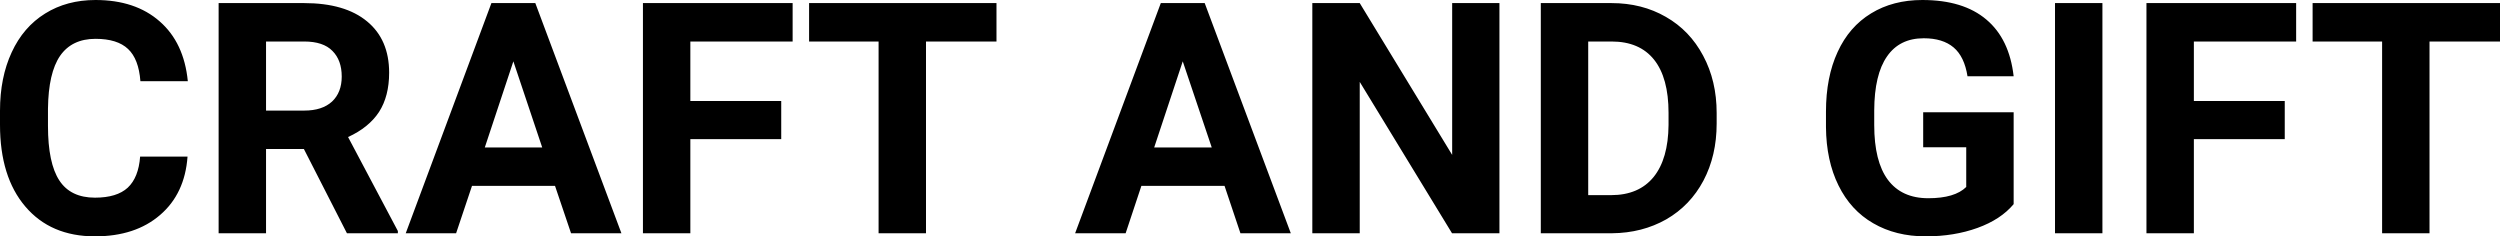 <?xml version="1.0" encoding="UTF-8" standalone="yes"?>
<svg xmlns="http://www.w3.org/2000/svg" width="100%" height="100%" viewBox="0 0 177.7 16.801" fill="#000000">
  <path d="M9.96 11.13L13.33 11.13Q13.14 13.77 11.38 15.28Q9.62 16.80 6.75 16.80L6.75 16.80Q3.60 16.80 1.80 14.68Q0 12.57 0 8.87L0 8.87L0 7.87Q0 5.51 0.83 3.72Q1.66 1.92 3.21 0.96Q4.75 0 6.79 0L6.79 0Q9.62 0 11.35 1.52Q13.08 3.03 13.35 5.77L13.35 5.77L9.98 5.77Q9.86 4.19 9.10 3.48Q8.34 2.76 6.79 2.76L6.79 2.76Q5.11 2.76 4.27 3.97Q3.44 5.18 3.41 7.72L3.41 7.72L3.41 8.95Q3.41 11.60 4.22 12.83Q5.02 14.05 6.75 14.05L6.75 14.05Q8.31 14.05 9.08 13.34Q9.85 12.62 9.96 11.13L9.96 11.13ZM24.66 16.58L21.60 10.59L18.91 10.59L18.91 16.58L15.54 16.58L15.54 0.22L21.62 0.22Q24.52 0.22 26.09 1.52Q27.66 2.81 27.66 5.17L27.66 5.17Q27.66 6.84 26.94 7.96Q26.21 9.07 24.74 9.74L24.74 9.74L28.28 16.42L28.28 16.58L24.66 16.58ZM18.91 2.95L18.91 7.86L21.63 7.86Q22.90 7.86 23.60 7.22Q24.29 6.57 24.29 5.44L24.29 5.44Q24.29 4.28 23.63 3.62Q22.98 2.95 21.62 2.95L21.62 2.95L18.91 2.95ZM40.59 16.58L39.45 13.21L33.55 13.21L32.42 16.58L28.84 16.58L34.93 0.22L38.05 0.22L44.17 16.58L40.59 16.58ZM36.49 4.36L34.46 10.48L38.54 10.48L36.49 4.36ZM55.53 7.18L55.53 9.89L49.07 9.89L49.07 16.58L45.70 16.58L45.70 0.22L56.34 0.22L56.34 2.95L49.07 2.95L49.07 7.18L55.53 7.18ZM70.83 0.22L70.83 2.95L65.82 2.95L65.82 16.58L62.45 16.58L62.45 2.95L57.51 2.95L57.51 0.22L70.83 0.22ZM88.17 16.58L87.04 13.21L81.13 13.21L80.01 16.58L76.42 16.58L82.51 0.22L85.63 0.22L91.75 16.58L88.17 16.58ZM84.07 4.36L82.04 10.48L86.13 10.48L84.07 4.36ZM106.58 0.22L106.58 16.58L103.21 16.58L96.65 5.82L96.65 16.58L93.28 16.58L93.28 0.22L96.65 0.22L103.22 11.01L103.22 0.22L106.58 0.22ZM114.58 16.58L109.52 16.58L109.52 0.22L114.55 0.22Q116.71 0.22 118.41 1.20Q120.11 2.17 121.06 3.96Q122.02 5.75 122.02 8.03L122.02 8.03L122.02 8.78Q122.02 11.06 121.08 12.84Q120.14 14.61 118.44 15.59Q116.73 16.56 114.58 16.58L114.58 16.58ZM114.55 2.95L112.89 2.95L112.89 13.87L114.52 13.87Q116.49 13.87 117.54 12.58Q118.58 11.29 118.60 8.88L118.60 8.88L118.60 8.02Q118.60 5.53 117.57 4.24Q116.54 2.95 114.55 2.95L114.55 2.95ZM143.13 7.98L143.13 14.51Q142.22 15.60 140.56 16.20Q138.90 16.80 136.88 16.80L136.88 16.80Q134.75 16.80 133.15 15.87Q131.55 14.95 130.68 13.18Q129.81 11.42 129.79 9.04L129.79 9.04L129.79 7.93Q129.79 5.48 130.62 3.69Q131.44 1.90 133.00 0.95Q134.55 0 136.64 0L136.64 0Q139.55 0 141.19 1.39Q142.83 2.77 143.13 5.42L143.13 5.42L139.85 5.42Q139.63 4.02 138.86 3.37Q138.09 2.72 136.74 2.72L136.74 2.72Q135.02 2.72 134.13 4.01Q133.23 5.30 133.22 7.85L133.22 7.85L133.22 8.89Q133.22 11.47 134.19 12.78Q135.17 14.09 137.06 14.09L137.06 14.09Q138.95 14.09 139.76 13.29L139.76 13.29L139.76 10.47L136.70 10.47L136.70 7.98L143.13 7.98ZM149.44 0.22L149.44 16.58L146.07 16.58L146.07 0.22L149.44 0.22ZM162.40 7.18L162.40 9.89L155.94 9.89L155.94 16.58L152.57 16.58L152.57 0.22L163.21 0.22L163.21 2.95L155.94 2.95L155.94 7.18L162.40 7.18ZM177.70 0.22L177.70 2.95L172.69 2.95L172.69 16.58L169.32 16.58L169.32 2.95L164.38 2.95L164.38 0.22L177.70 0.22Z" preserveAspectRatio="none"/>
</svg>